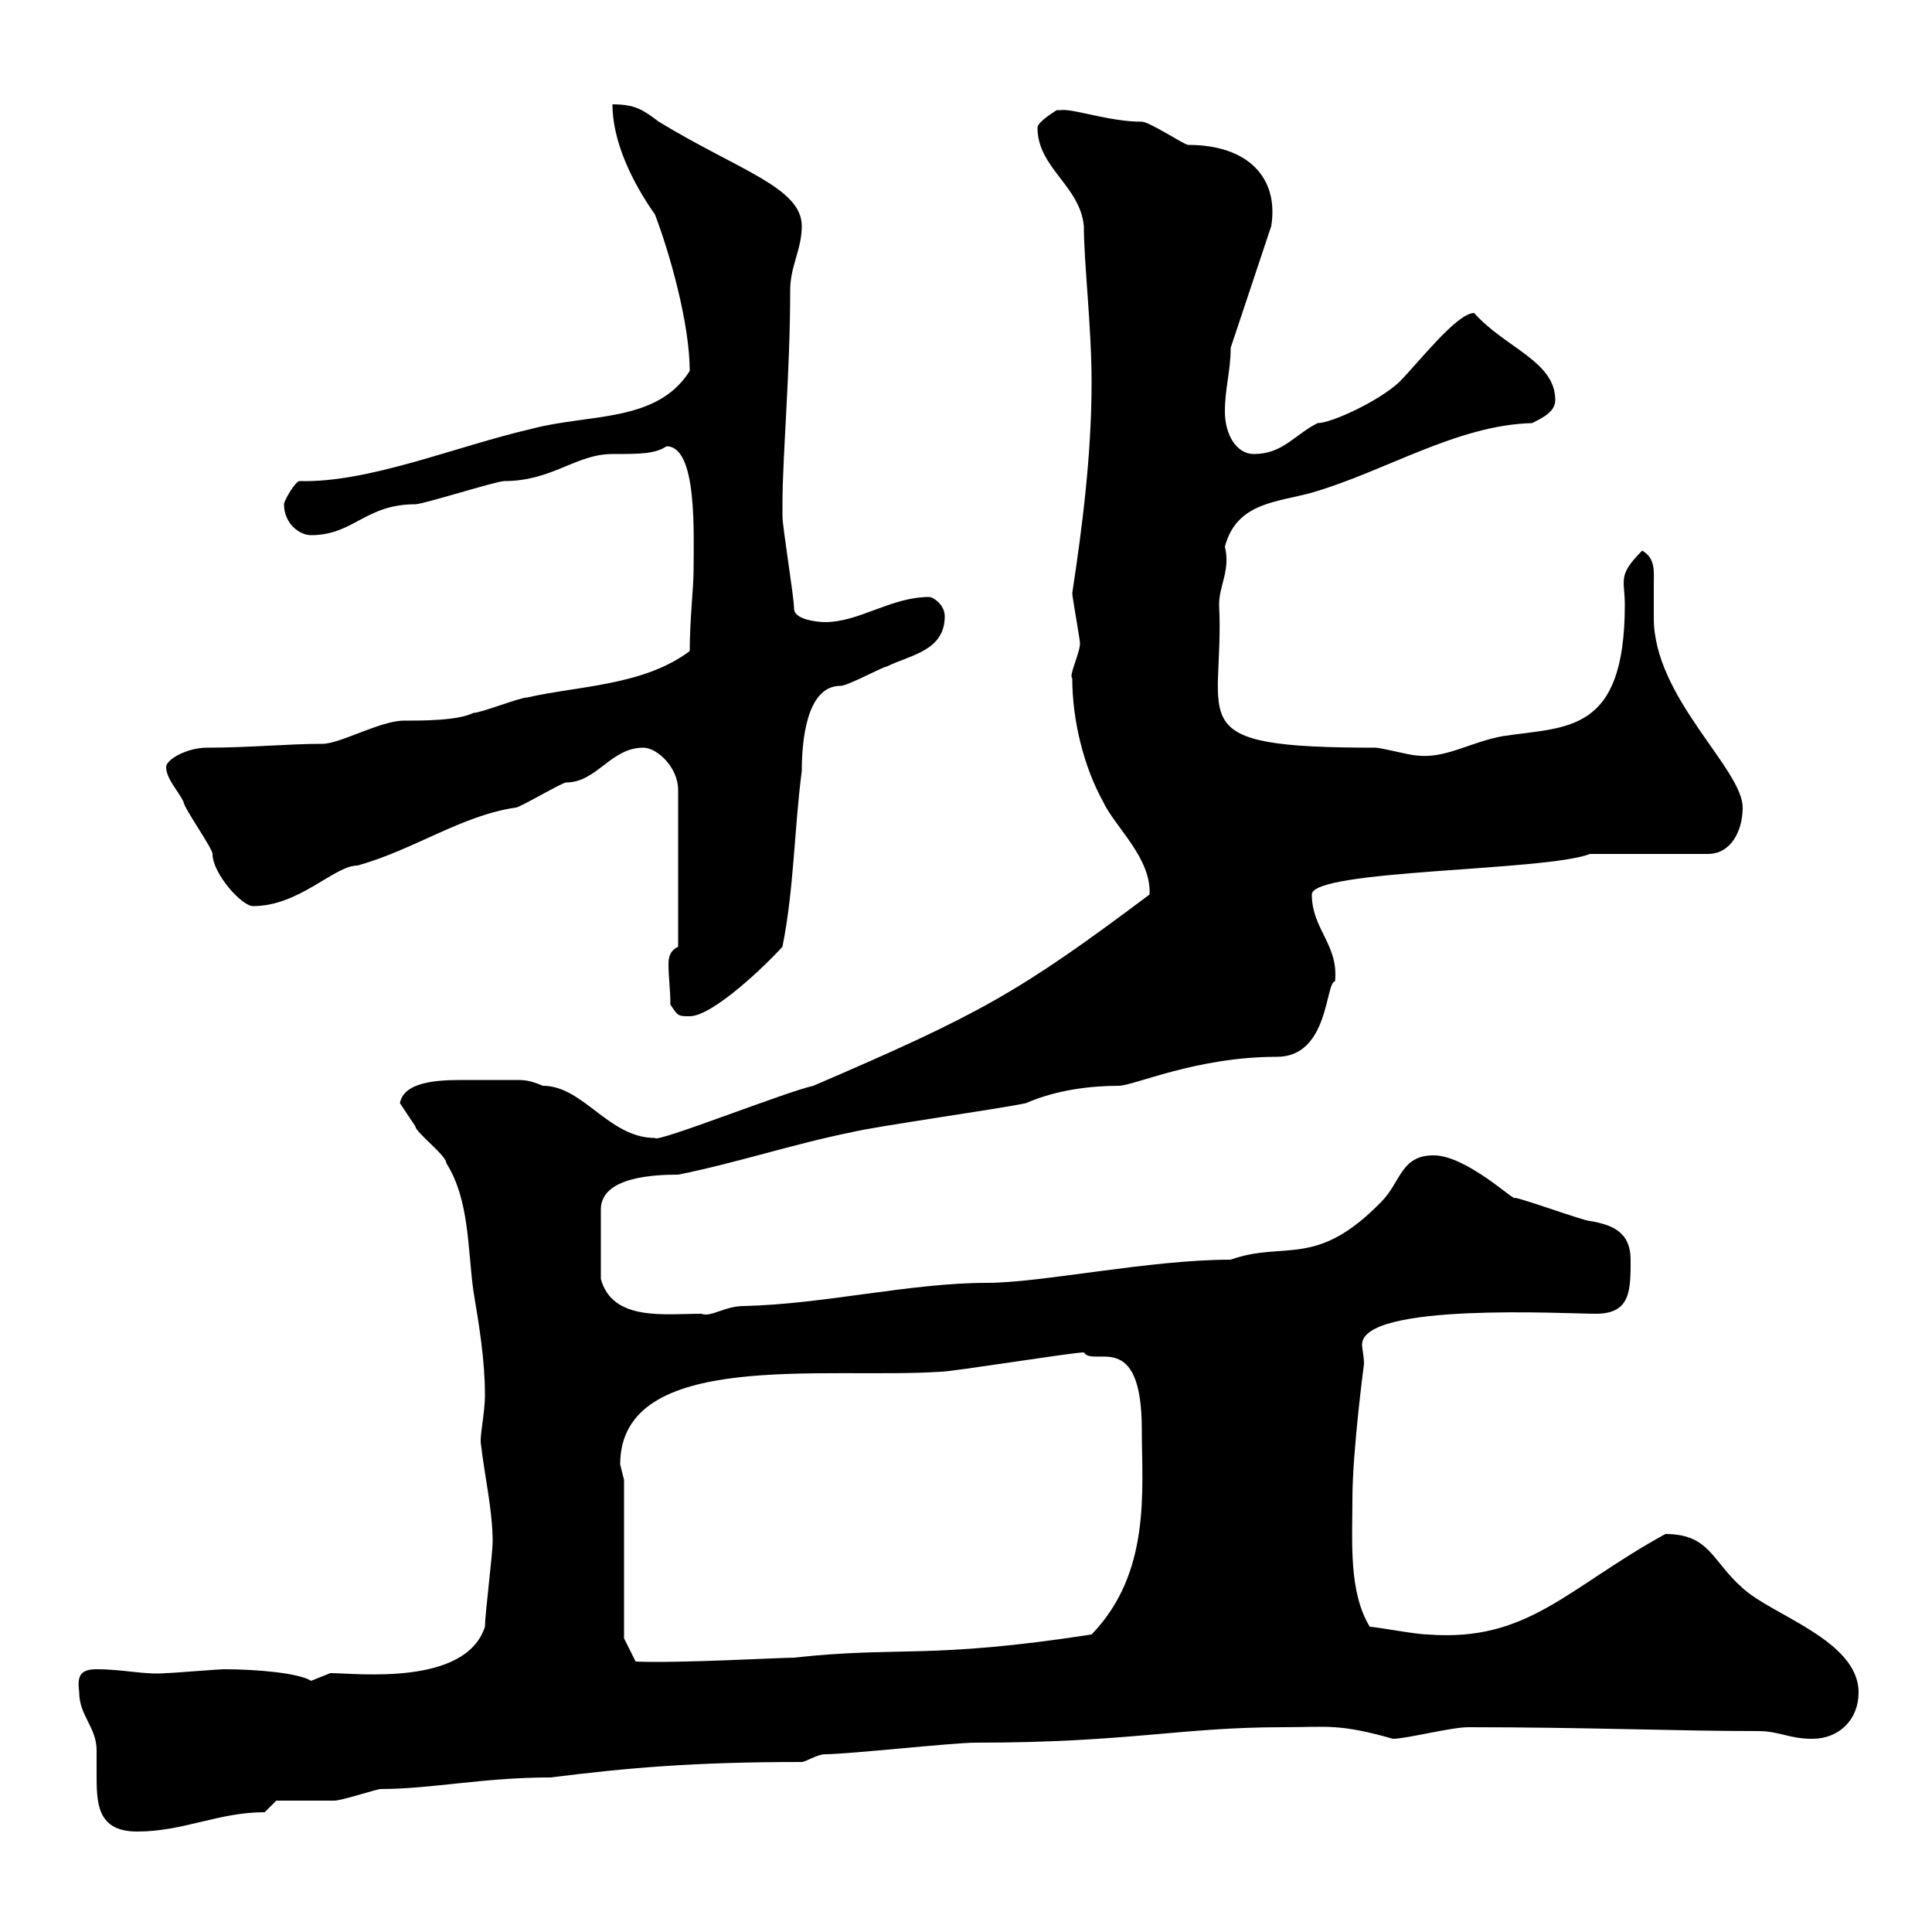 <svg xmlns="http://www.w3.org/2000/svg" xmlns:xlink="http://www.w3.org/1999/xlink" width="300" height="300"><path d="M12.30 262.80C12.30 266.40 15 268.20 15 271.80C15 272.70 15 273.90 15 275.40C15 279.90 15 284.40 21.30 284.40C28.50 284.40 33.90 281.40 41.10 281.40L42.90 279.60C44.70 279.60 51.30 279.60 51.90 279.60C53.10 279.60 58.50 277.80 59.10 277.80C66.90 277.80 75 276 85.50 276C97.50 274.50 107.70 273.60 124.50 273.60C125.10 273.60 126.90 272.40 128.10 272.40C131.70 272.40 147.90 270.60 151.50 270.60C175.20 270.60 183.30 268.20 199.20 268.20C206.10 268.20 207.90 267.60 216.30 270C218.40 270 225.30 268.20 228 268.20C246.30 268.20 260.40 268.80 273 268.80C276.30 268.80 277.80 270 281.40 270C285.60 270 288.60 267 288.60 262.80C288.60 254.70 275.10 250.80 270.60 246.60C265.80 242.40 265.50 238.20 258.60 238.20C243.30 246.60 237.30 255 221.70 253.80C219.90 253.80 213.60 252.60 212.70 252.60C209.40 247.20 210 239.40 210 232.80C210 225.30 211.80 211.80 211.80 211.80C211.80 210.60 211.50 209.40 211.50 208.80C211.50 202.20 243.30 204 247.80 204C253.20 204 253.20 200.40 253.20 195.60C253.20 191.40 250.50 190.20 246.90 189.60C246 189.60 236.10 186 235.20 186C235.20 186.60 227.70 179.40 222.60 179.40C217.50 179.40 217.50 183.60 214.50 186.60C204.30 197.10 199.50 192.60 191.10 195.60C178.50 195.60 161.70 199.20 153.30 199.20C141.30 199.20 128.10 202.50 115.50 202.80C112.50 202.80 110.40 204.60 108.90 204C103.20 204 95.10 205.20 93.30 198.60L93.30 187.80C93.30 182.70 101.70 182.40 105.30 182.40C114.30 180.60 123.30 177.60 132.30 175.80C135.90 174.90 155.10 172.20 159.30 171.30C164.10 169.20 169.50 168.60 173.70 168.60C176.10 168.60 185.70 164.10 198.30 164.10C206.40 164.10 205.80 152.40 207.30 152.40C207.90 146.70 203.70 144.30 203.70 138.90C203.70 135 240 135.30 246.90 132.60L265.20 132.60C268.80 132.60 270.60 129 270.60 125.40C270.60 119.40 256.80 108.30 256.80 96C256.80 94.20 256.80 92.40 256.80 90.60C256.80 88.80 257.10 86.70 255 85.50C251.10 89.40 252.30 90 252.30 93.90C252.30 114 243.30 112.80 233.40 114.30C228.30 115.20 224.40 117.90 219.90 117.30C219 117.30 214.50 116.10 213.60 116.10C182.70 116.10 190.20 112.20 189.30 93.90C189.30 90.90 191.10 88.50 190.20 84.90C192 78 198.30 78 203.70 76.50C215.10 73.20 226.20 66 237.90 65.70C239.70 64.80 241.50 63.90 241.50 62.10C241.50 56.10 233.70 54 228.90 48.60C226.20 48.60 220.20 56.40 217.20 59.40C213.90 62.40 206.70 65.70 204.60 65.70C201 67.50 199.20 70.50 194.70 70.50C192 70.50 190.20 67.50 190.20 63.90C190.20 60.30 191.10 57.60 191.10 54L197.40 35.10C198.60 27.60 193.80 22.50 184.50 22.50C183.90 22.50 178.50 18.90 177.30 18.90C172.20 18.90 166.50 16.80 164.70 17.10C164.70 17.10 164.10 17.10 164.10 17.10C164.10 17.10 161.10 18.90 161.10 19.80C161.10 26.10 167.70 28.80 168.30 35.10C168.30 40.80 169.50 50.70 169.50 59.40C169.50 70.80 168 82.20 166.50 92.10C166.50 92.70 167.70 99.30 167.70 99.90C167.70 101.40 165.90 105 166.50 105.30C166.50 111.90 168.30 119.10 171.30 124.50C173.10 128.40 178.80 133.20 178.50 138.90C158.10 154.20 152.10 157.50 126.30 168.60C122.10 169.50 101.70 177.60 101.70 176.70C94.50 176.70 90.60 168.60 84.30 168.60C82.20 167.70 81.30 167.70 80.10 167.70C78.90 167.70 78 167.70 76.50 167.70C75 167.70 73.50 167.70 71.70 167.70C67.80 167.70 62.70 168 62.10 171.30C62.10 171.30 63.90 174 64.50 174.90C64.50 175.80 69.30 179.40 69.30 180.60C72.90 186.30 72.60 193.80 73.50 200.40C74.40 205.80 75.30 211.20 75.30 216.60C75.30 219.60 74.40 223.20 74.70 224.40C75.30 229.50 76.50 234.60 76.50 239.40C76.50 241.20 75.30 250.80 75.30 252.60C72.30 261.90 55.20 259.80 51.30 259.80C51.30 259.80 48.30 261 48.30 261C46.50 259.80 39.90 259.20 34.80 259.20C33.90 259.20 26.70 259.80 25.80 259.80C22.50 260.10 19.20 259.20 15 259.20C12.30 259.20 12 260.40 12.30 262.80ZM96.90 254.40L96.90 229.80C96.90 229.80 96.30 227.40 96.30 227.40C96.30 209.40 128.10 214.20 146.10 213C147.90 213 166.50 210 168.30 210C169.80 212.40 177.30 206.10 177.30 222C177.30 231.30 178.80 244.20 169.50 253.80C144.30 257.70 139.50 255.60 123.30 257.40C121.20 257.40 105 258.30 98.70 258ZM104.10 156C105.30 157.80 105.30 157.80 107.10 157.80C110.70 157.80 119.10 149.70 121.50 147C123.30 138 123.30 129 124.50 119.70C124.50 115.50 125.10 106.50 130.50 106.50C131.70 106.50 137.10 103.50 137.70 103.50C141.30 101.70 146.70 101.10 146.70 95.70C146.70 93.90 144.90 92.70 144.30 92.70C138.30 92.70 133.50 96.60 128.10 96.60C127.20 96.60 123.30 96.30 123.30 94.50C123.30 92.70 121.50 81.90 121.50 80.10C121.50 79.80 121.50 79.20 121.50 78.30C121.50 70.80 122.70 57.90 122.70 45C122.70 41.40 124.50 38.70 124.50 35.10C124.50 29.10 114.60 26.40 102.30 18.90C99.90 17.10 98.70 16.20 95.10 16.20C95.10 21.90 98.10 28.20 101.70 33.30C104.10 39.60 107.10 50.40 107.10 57.60C102 65.70 91.50 64.20 82.50 66.60C70.80 69.30 57.30 75 46.50 74.70C45.90 74.70 44.10 77.70 44.10 78.30C44.10 81.30 46.50 83.10 48.30 83.10C54.90 83.10 56.70 78.30 64.50 78.30C65.70 78.30 77.10 74.70 78.30 74.70C85.80 74.70 89.40 70.50 95.10 70.50C99.30 70.50 101.70 70.50 103.50 69.30C108.30 69.30 107.70 82.80 107.70 88.50C107.70 91.20 107.10 96.30 107.10 101.10C99.90 106.50 89.70 106.50 81.90 108.30C80.70 108.30 74.70 110.70 73.50 110.70C71.10 111.90 65.70 111.90 62.70 111.90C59.10 111.90 52.80 115.50 50.10 115.50C44.70 115.50 38.70 116.10 32.10 116.10C29.10 116.10 25.80 117.90 25.80 119.10C25.80 120.90 27.60 122.70 28.50 124.50C28.50 125.40 33 131.70 33 132.60C33 135.60 37.50 140.70 39.30 140.70C46.50 140.70 51.90 134.40 55.50 134.40C64.20 132 71.70 126.60 80.10 125.40C80.70 125.40 87.30 121.50 87.90 121.50C92.70 121.50 94.80 116.10 99.90 116.10C102 116.10 105.30 119.10 105.30 122.70L105.30 147C104.10 147.60 103.80 148.50 103.80 149.70C103.80 151.80 104.10 153.60 104.10 156Z"/></svg>